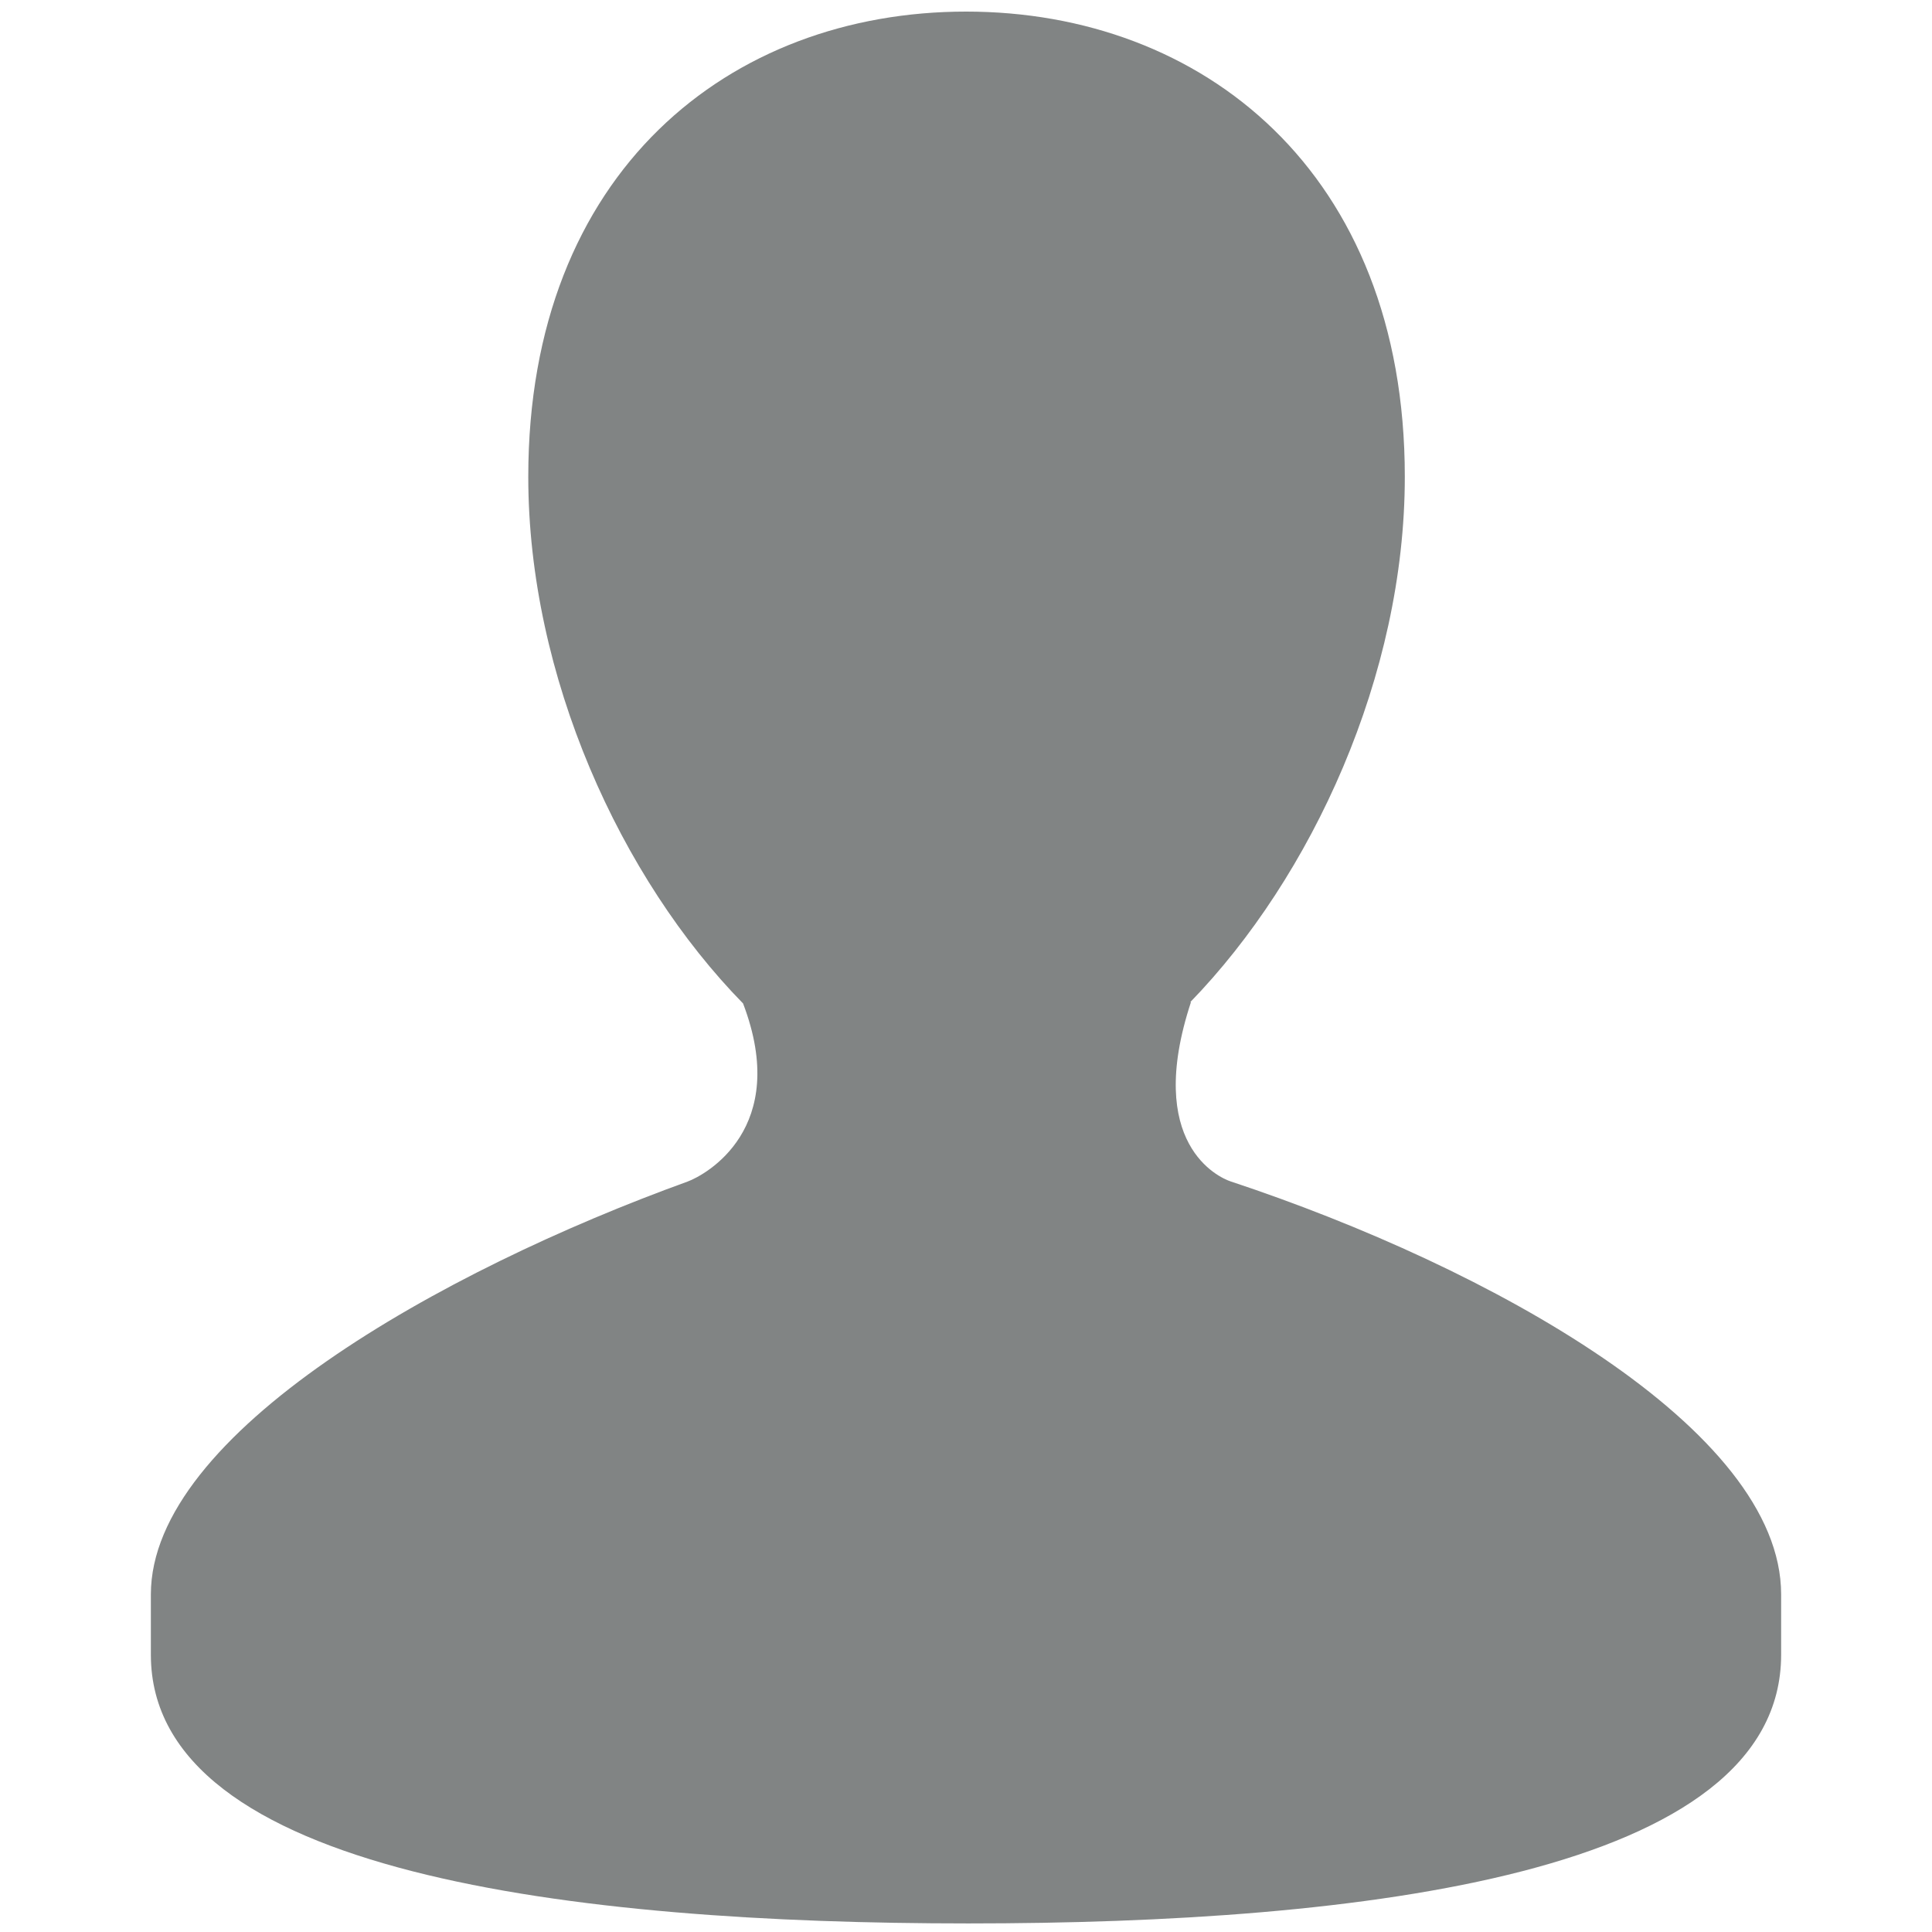 <svg width="23" height="23" viewBox="0 0 23 23" fill="none" xmlns="http://www.w3.org/2000/svg">
<path d="M14.652 14.065C14.511 14.019 13.622 13.619 14.178 11.93H14.17C15.618 10.438 16.724 8.039 16.724 5.676C16.724 2.043 14.309 0.138 11.501 0.138C8.691 0.138 6.289 2.042 6.289 5.676C6.289 8.048 7.389 10.458 8.846 11.946C9.414 13.435 8.398 13.988 8.186 14.066C5.246 15.13 1.796 17.068 1.796 18.981V19.699C1.796 22.306 6.85 22.898 11.528 22.898C16.213 22.898 21.204 22.306 21.204 19.699V18.981C21.204 17.01 17.737 15.087 14.652 14.065Z" fill="#818484"/>
</svg>

